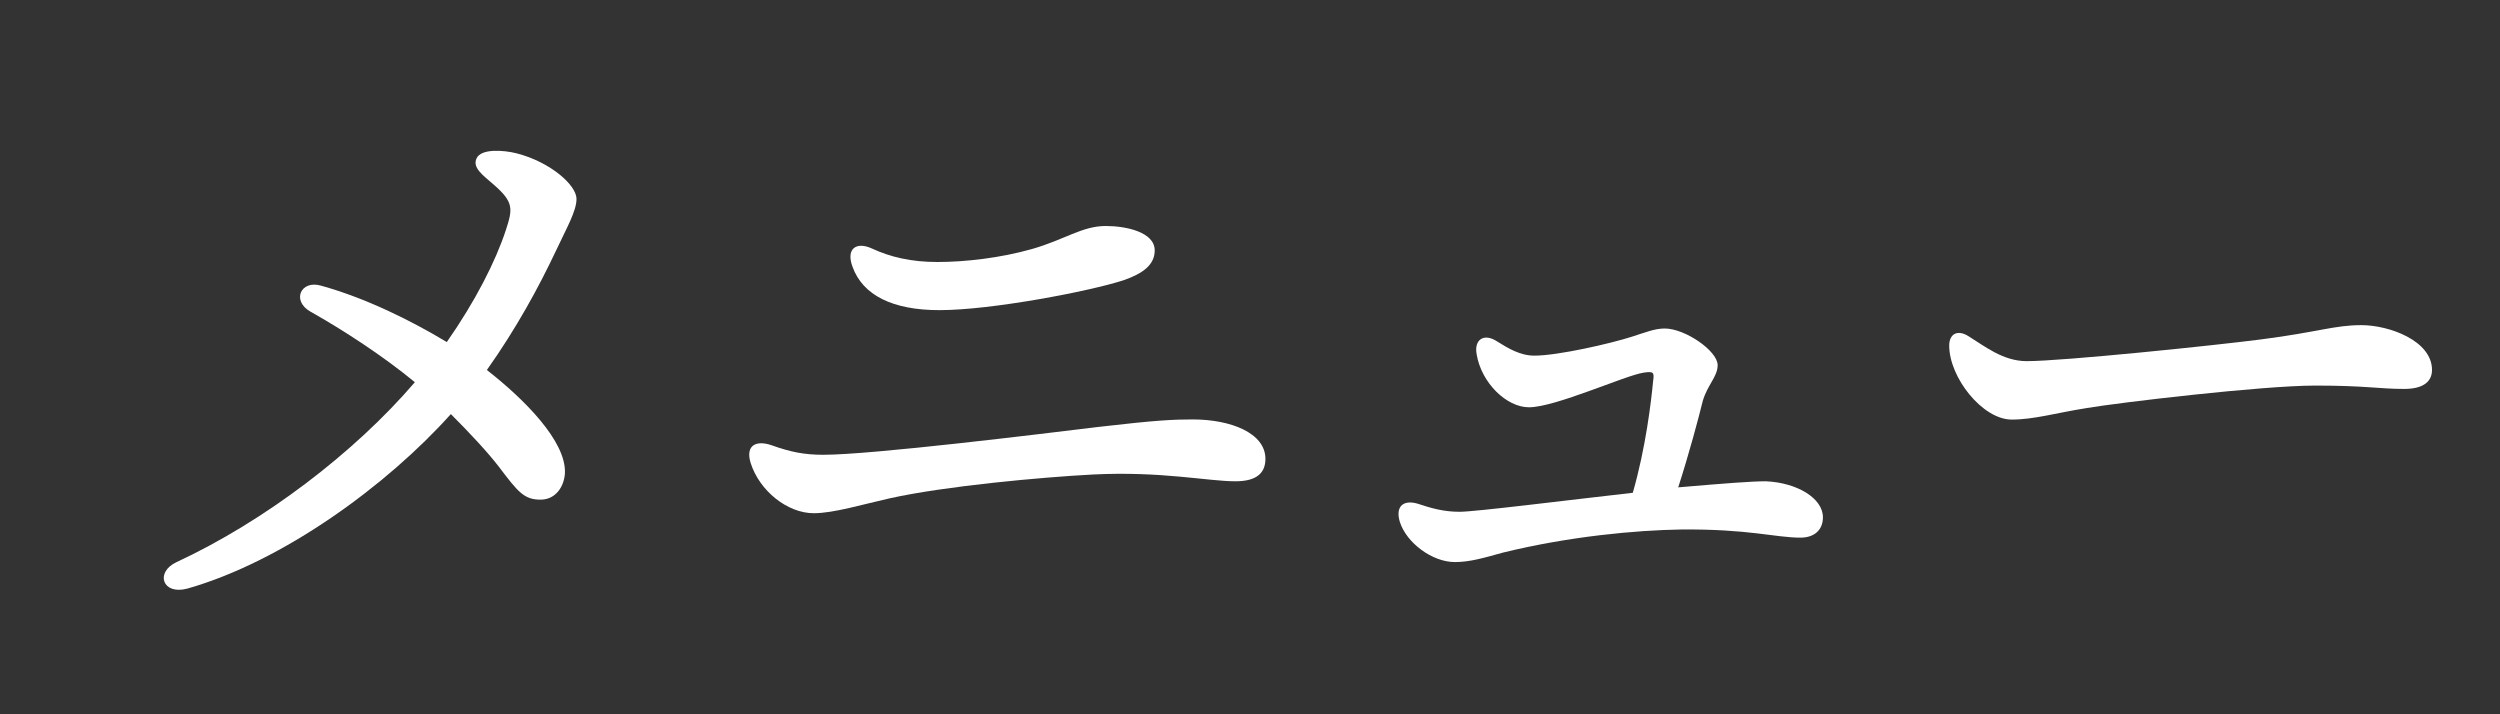 <?xml version="1.0" encoding="utf-8"?>
<!-- Generator: Adobe Illustrator 22.1.0, SVG Export Plug-In . SVG Version: 6.00 Build 0)  -->
<svg version="1.1" id="レイヤー_1" xmlns="http://www.w3.org/2000/svg" xmlns:xlink="http://www.w3.org/1999/xlink" x="0px"
	 y="0px" viewBox="0 0 35 10" style="enable-background:new 0 0 35 10;" xml:space="preserve">
<rect x="0" y="0" width="35" height="10" fill="#333333" stroke="none"/>
<style type="text/css">
	.st0{fill:#FFFFFF;}
	.st1{fill:none;}
</style>
<g>
	<g>
		<path class="st0" d="M7.909,6.624C7.899,6.804,7.786,6.995,7.567,6.995c-0.229,0-0.314-0.105-0.58-0.457
			C6.835,6.339,6.578,6.063,6.312,5.797c-0.894,0.998-2.349,2.062-3.688,2.443C2.272,8.335,2.168,8.012,2.471,7.87
			c1.227-0.57,2.491-1.531,3.337-2.519C5.371,4.989,4.801,4.618,4.345,4.362C4.078,4.209,4.212,3.915,4.497,4
			c0.617,0.171,1.255,0.485,1.758,0.789C6.654,4.219,6.939,3.658,7.082,3.221C7.178,2.926,7.196,2.831,6.911,2.584
			C6.759,2.451,6.607,2.346,6.674,2.213C6.74,2.08,7.044,2.099,7.234,2.147c0.476,0.123,0.837,0.447,0.837,0.637
			c0,0.171-0.134,0.399-0.295,0.742c-0.229,0.484-0.542,1.065-0.96,1.654C7.339,5.588,7.928,6.177,7.909,6.624z"/>
		<path class="st0" d="M11.527,6.367c0.675,0,3.07-0.295,3.85-0.39c0.817-0.095,1.055-0.105,1.321-0.105
			c0.532,0,1.018,0.19,1.018,0.552c0,0.19-0.114,0.314-0.419,0.314c-0.39,0-1.036-0.143-1.996-0.095
			c-0.723,0.038-2.072,0.162-2.843,0.333c-0.38,0.085-0.788,0.209-1.065,0.209c-0.37,0-0.761-0.314-0.884-0.704
			c-0.076-0.247,0.076-0.323,0.295-0.247C11.07,6.329,11.261,6.367,11.527,6.367z M13.124,3.668
			c0.39,0,0.884-0.057,1.321-0.181c0.466-0.133,0.703-0.323,1.036-0.323c0.285,0,0.685,0.085,0.685,0.342
			c0,0.199-0.162,0.323-0.438,0.418c-0.466,0.152-1.844,0.418-2.576,0.418c-0.656,0-1.074-0.209-1.217-0.608
			c-0.095-0.257,0.058-0.352,0.267-0.257C12.468,3.601,12.762,3.668,13.124,3.668z"/>
		<path class="st0" d="M25.521,7.242c0,0.181-0.124,0.285-0.314,0.285c-0.352,0-0.723-0.123-1.674-0.114
			c-0.627,0.01-1.559,0.095-2.49,0.323c-0.275,0.076-0.466,0.133-0.675,0.133c-0.315,0-0.675-0.266-0.77-0.561
			c-0.066-0.219,0.048-0.314,0.247-0.257c0.2,0.067,0.371,0.114,0.59,0.114s1.502-0.162,2.424-0.266
			c0.181-0.627,0.257-1.274,0.285-1.568c0.019-0.123,0-0.133-0.133-0.114c-0.257,0.038-1.236,0.485-1.606,0.485
			c-0.314,0-0.666-0.342-0.732-0.742c-0.038-0.199,0.096-0.304,0.285-0.181c0.152,0.095,0.323,0.2,0.523,0.2
			c0.332,0,1.074-0.171,1.368-0.266c0.181-0.057,0.315-0.114,0.457-0.114c0.285,0,0.741,0.314,0.741,0.513
			c0,0.162-0.143,0.275-0.209,0.504c-0.058,0.237-0.19,0.732-0.343,1.207c0.666-0.057,1.027-0.085,1.227-0.085
			C25.16,6.757,25.521,6.976,25.521,7.242z"/>
		<path class="st0" d="M28.374,5.056c0.504,0,2.623-0.219,3.279-0.304c0.809-0.104,1.026-0.2,1.407-0.2
			c0.39,0,0.988,0.219,0.988,0.627c0,0.143-0.095,0.266-0.39,0.266c-0.352,0-0.532-0.047-1.245-0.047
			c-0.741,0-2.747,0.238-3.194,0.314c-0.428,0.067-0.741,0.162-1.055,0.162c-0.409,0-0.875-0.589-0.875-1.036
			c0-0.162,0.114-0.228,0.267-0.133C27.785,4.846,28.041,5.056,28.374,5.056z"/>
	</g>
</g>
<rect class="st1" width="35" height="10"/>
</svg>
